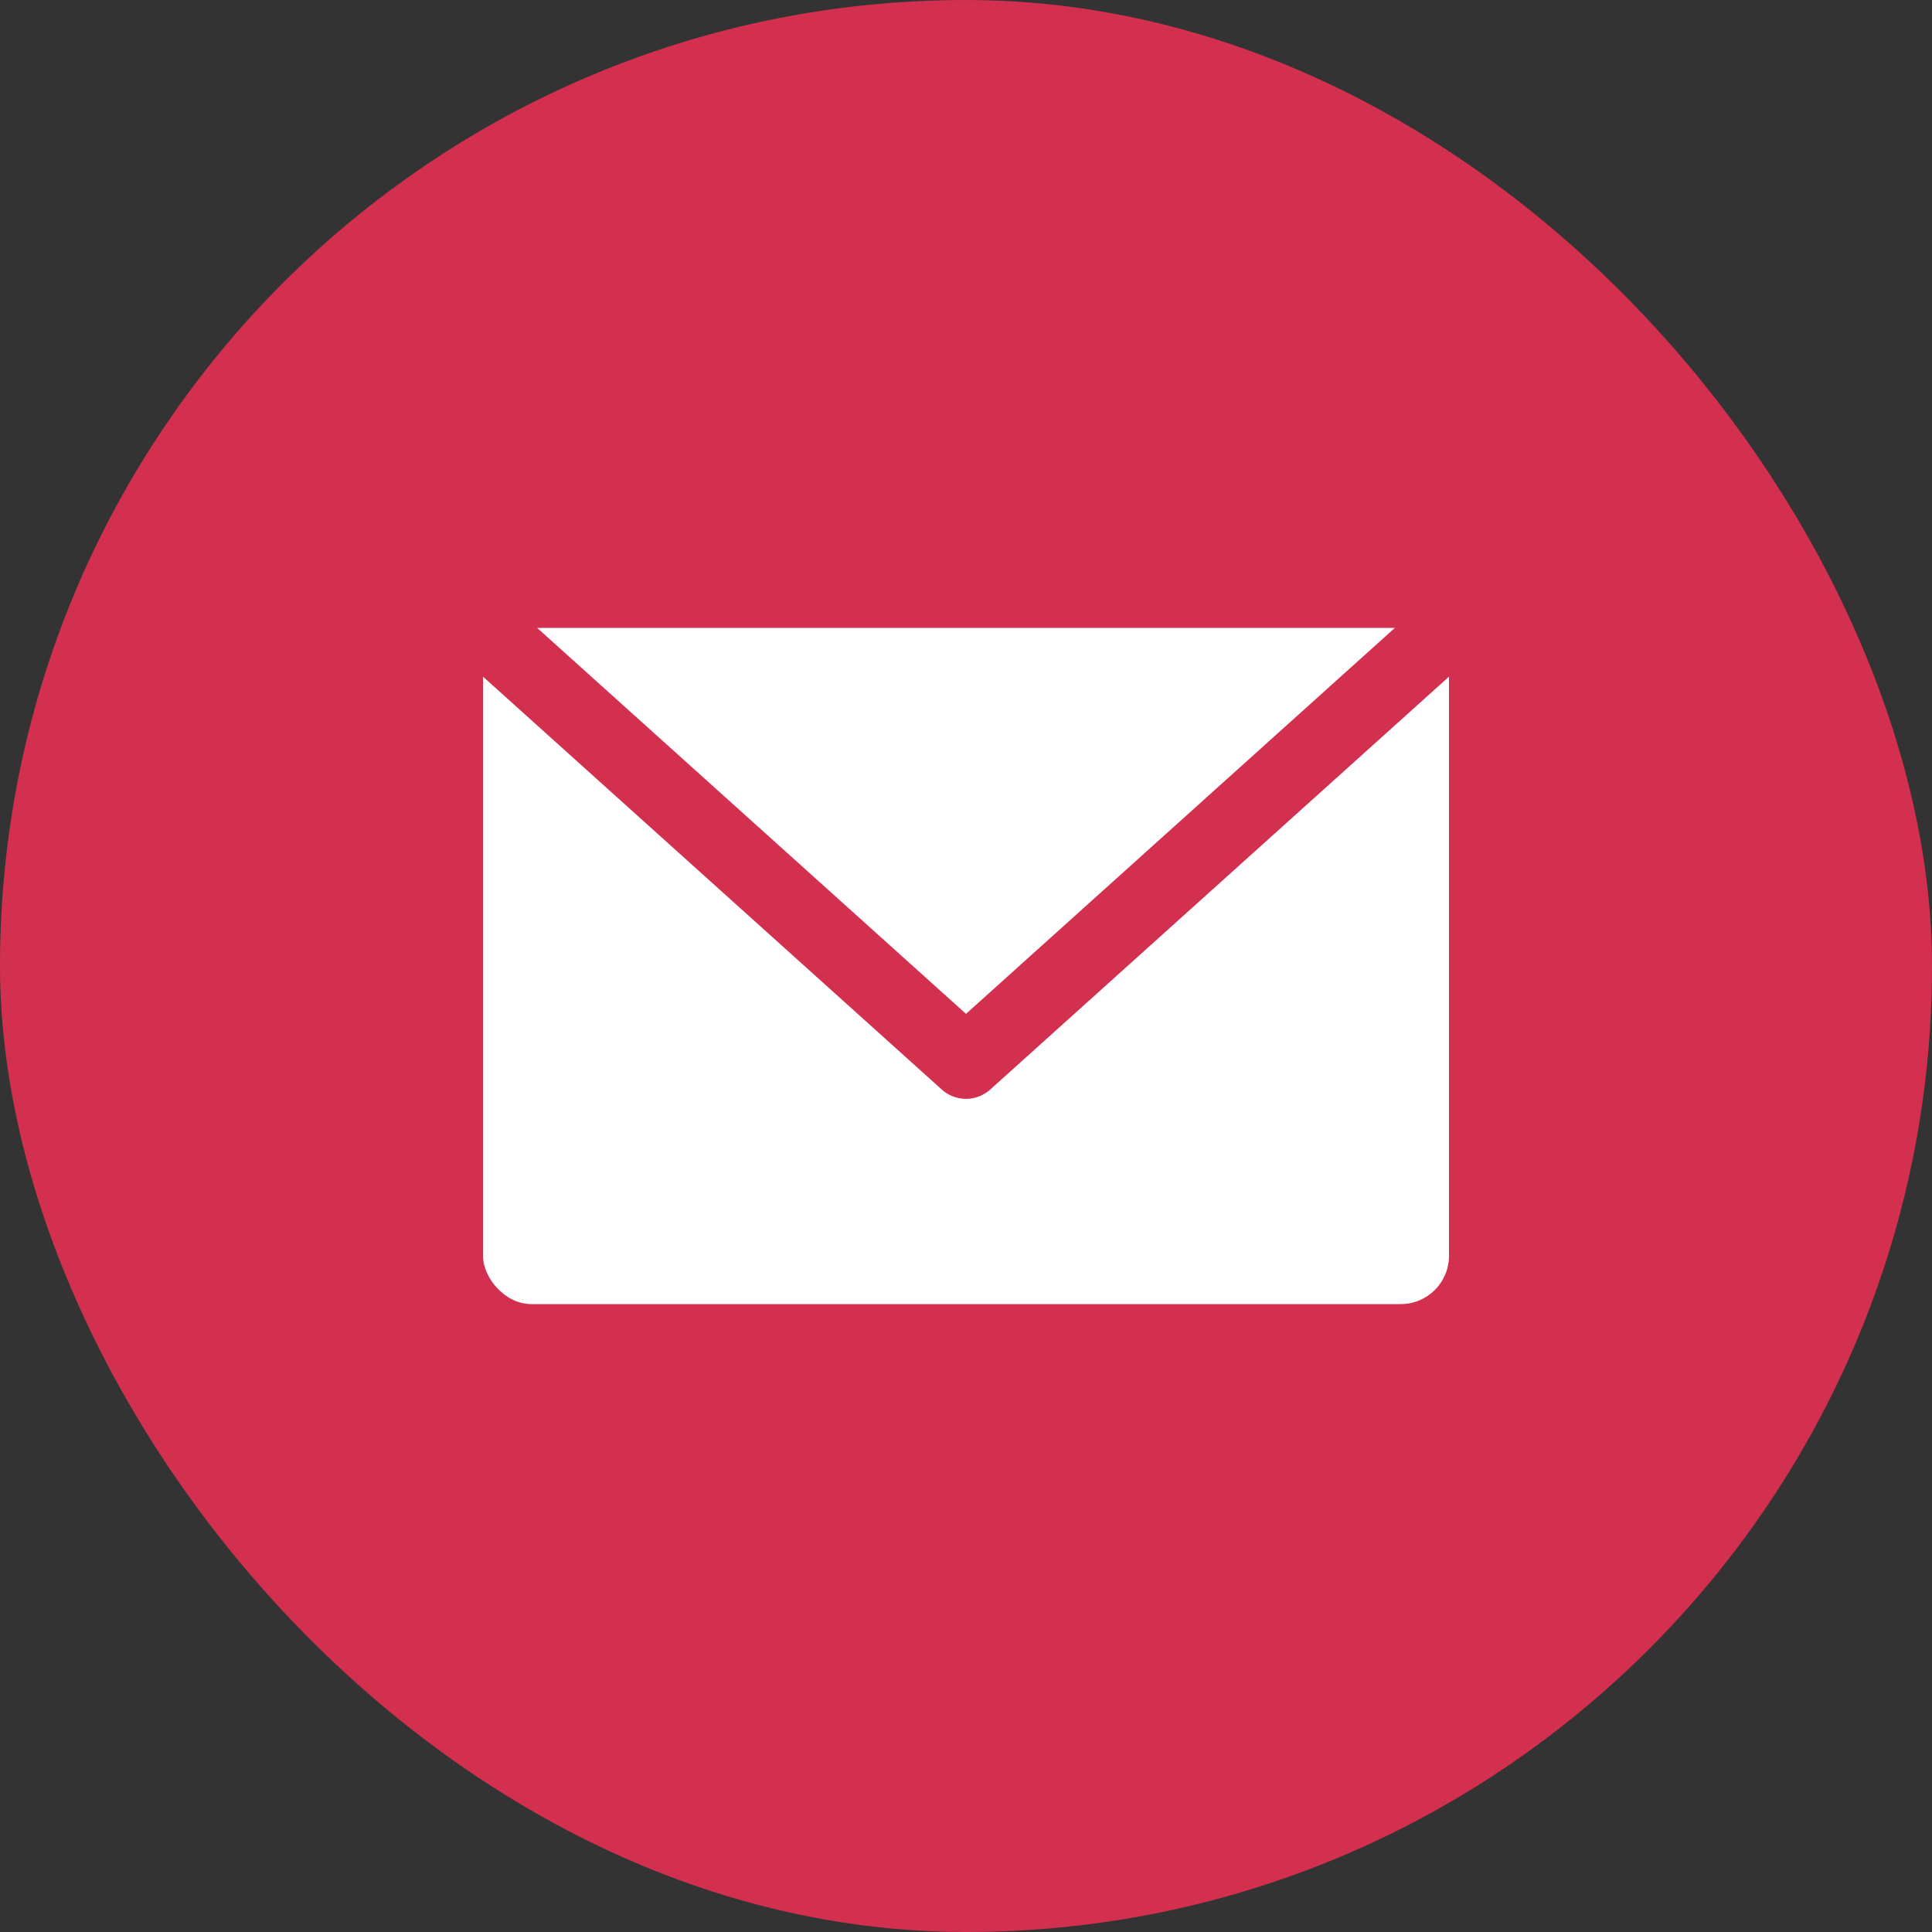 <?xml version="1.0" encoding="UTF-8"?> <svg xmlns="http://www.w3.org/2000/svg" width="40" height="40" viewBox="0 0 40 40" fill="none"><rect x="0" y="0" width="40" height="40" fill="#333333" stroke="none"/><rect width="40" height="40" rx="20" fill="#D32F4F"></rect><rect x="10" y="13" width="20" height="14" rx="1" fill="white"></rect><path d="M10 13L20 22L30 13" stroke="#D32F4F" stroke-width="1.5" stroke-linecap="round" stroke-linejoin="round"></path></svg> 